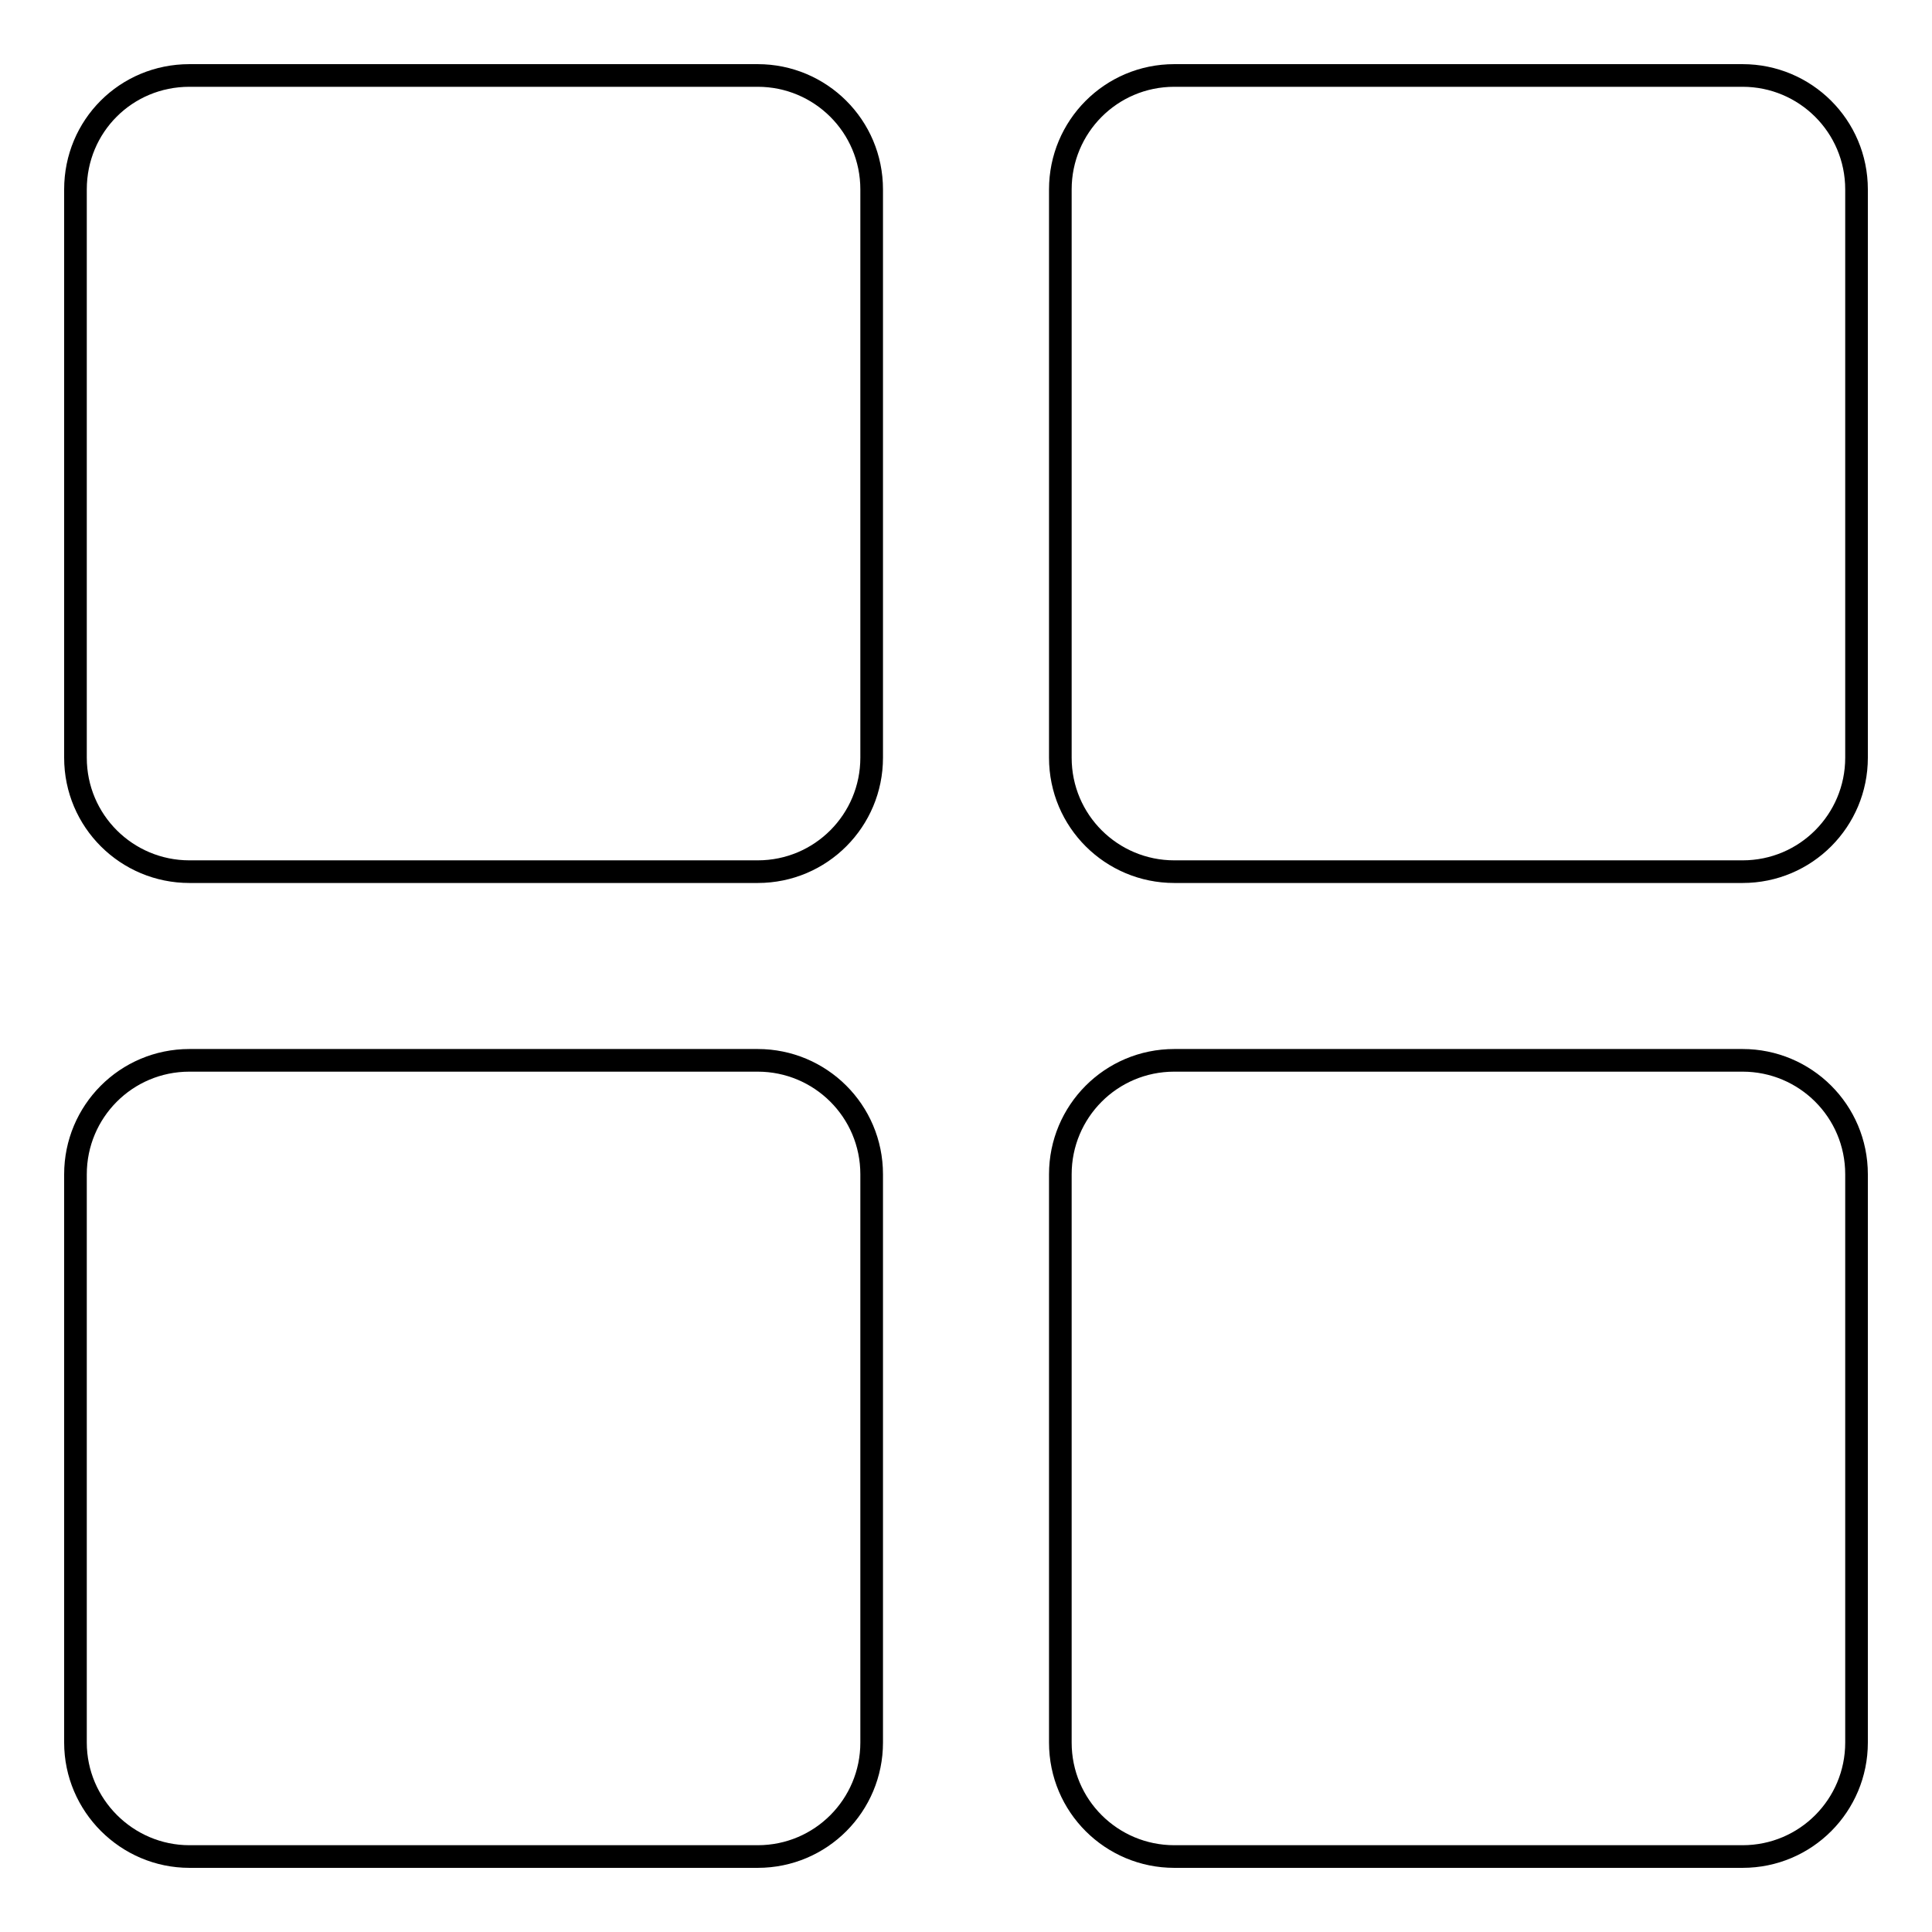 <?xml version="1.0" encoding="utf-8"?>
<!-- Svg Vector Icons : http://www.onlinewebfonts.com/icon -->
<!DOCTYPE svg PUBLIC "-//W3C//DTD SVG 1.1//EN" "http://www.w3.org/Graphics/SVG/1.1/DTD/svg11.dtd">
<svg version="1.1" xmlns="http://www.w3.org/2000/svg" xmlns:xlink="http://www.w3.org/1999/xlink" x="0px" y="0px" viewBox="0 0 256 256" enable-background="new 0 0 256 256" xml:space="preserve">
<g><g><path stroke-width="3" fill-opacity="0" stroke="#000000"  d="M115.5,100.4c0,8.3-6.7,15.1-15.1,15.1H25.1c-8.3,0-15.1-6.7-15.1-15.1V25.1C10,16.7,16.7,10,25.1,10h75.3c8.3,0,15.1,6.7,15.1,15.1V100.4L115.5,100.4z"/><path stroke-width="3" fill-opacity="0" stroke="#000000"  d="M246,100.4c0,8.3-6.7,15.1-15.1,15.1h-75.3c-8.3,0-15.1-6.7-15.1-15.1V25.1c0-8.3,6.7-15.1,15.1-15.1h75.3c8.3,0,15.1,6.7,15.1,15.1V100.4z"/><path stroke-width="3" fill-opacity="0" stroke="#000000"  d="M115.5,230.9c0,8.3-6.7,15.1-15.1,15.1H25.1c-8.3,0-15.1-6.8-15.1-15.1v-75.3c0-8.3,6.7-15.1,15.1-15.1h75.3c8.3,0,15.1,6.7,15.1,15.1V230.9L115.5,230.9z"/><path stroke-width="3" fill-opacity="0" stroke="#000000"  d="M246,230.9c0,8.3-6.7,15.1-15.1,15.1h-75.3c-8.3,0-15.1-6.7-15.1-15.1v-75.3c0-8.3,6.7-15.1,15.1-15.1h75.3c8.3,0,15.1,6.7,15.1,15.1V230.9z"/></g></g>
</svg>
